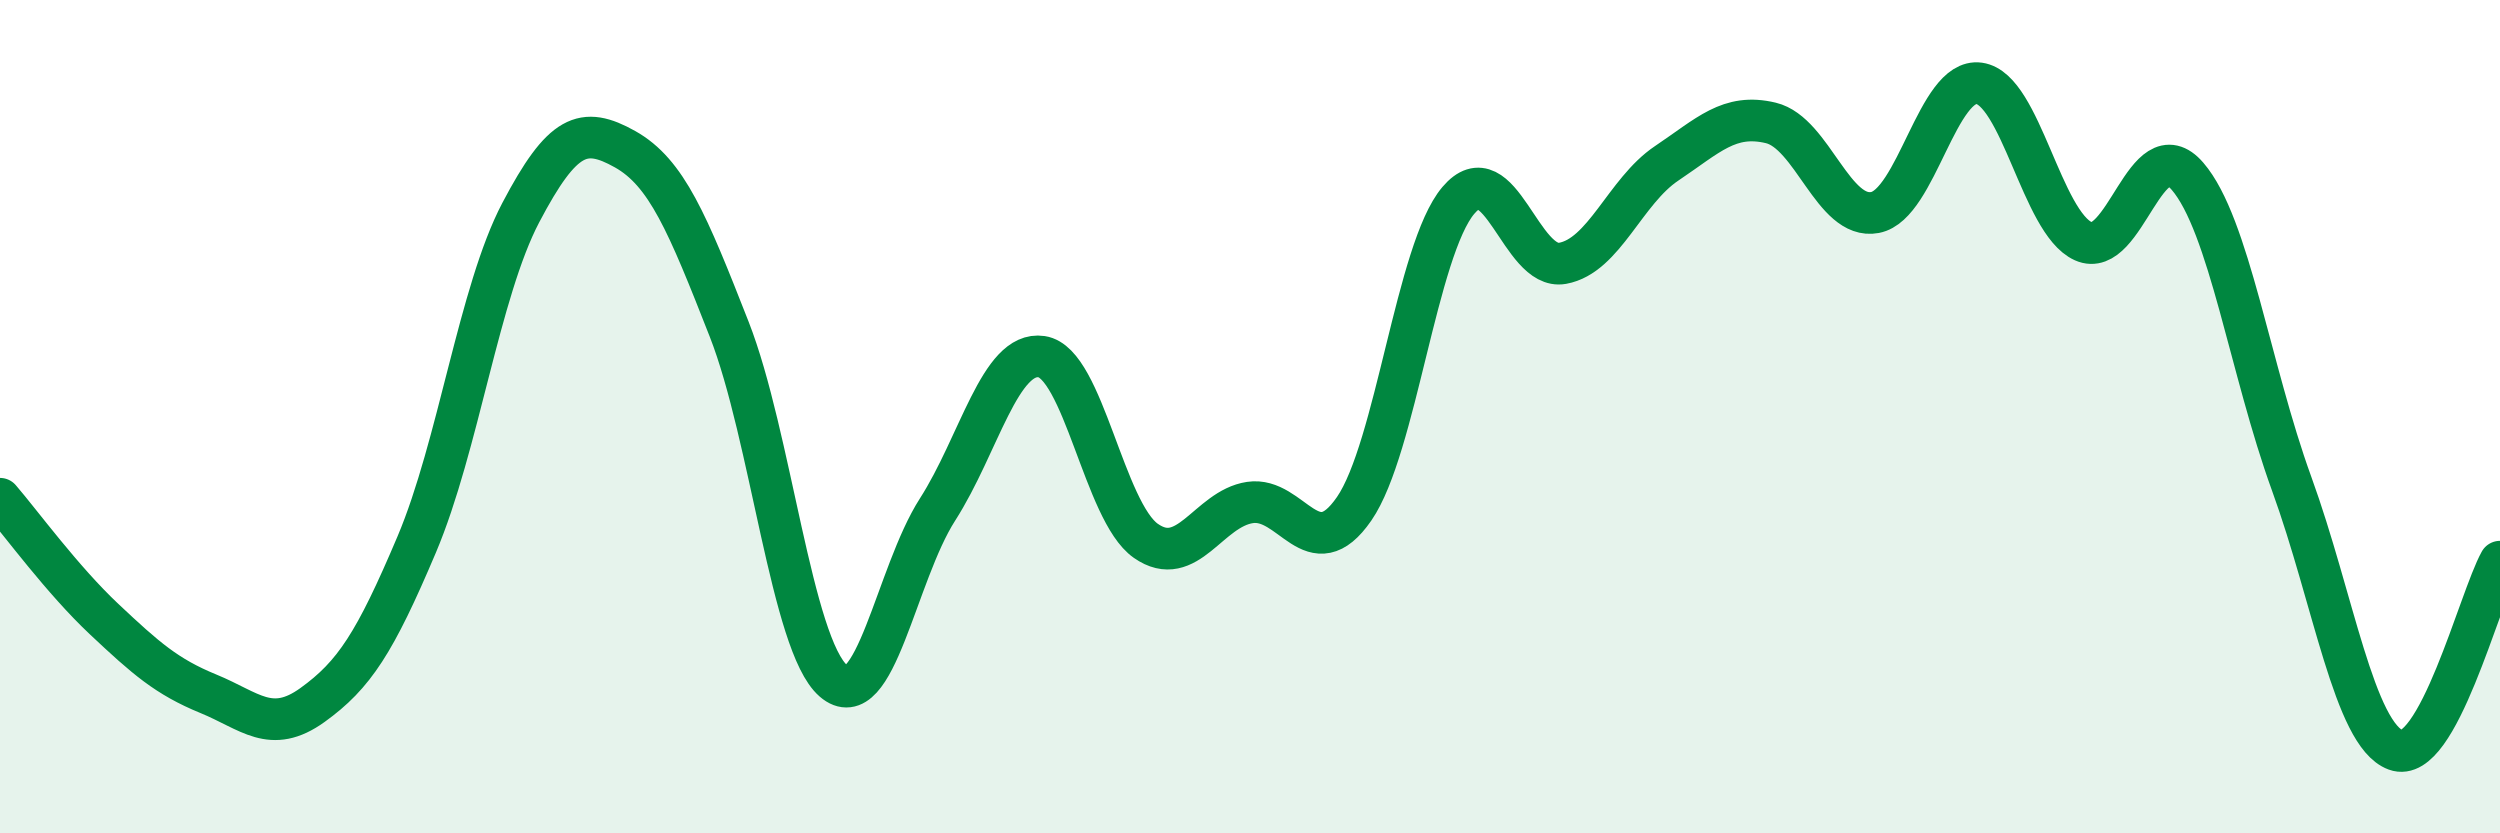 
    <svg width="60" height="20" viewBox="0 0 60 20" xmlns="http://www.w3.org/2000/svg">
      <path
        d="M 0,11.97 C 0.5,12.55 1.5,13.92 2.5,14.86 C 3.5,15.8 4,16.24 5,16.65 C 6,17.06 6.5,17.64 7.5,16.92 C 8.5,16.2 9,15.43 10,13.07 C 11,10.71 11.5,7 12.5,5.1 C 13.5,3.2 14,3.02 15,3.58 C 16,4.14 16.5,5.35 17.5,7.9 C 18.5,10.45 19,15.47 20,16.34 C 21,17.21 21.5,13.79 22.5,12.23 C 23.5,10.67 24,8.41 25,8.56 C 26,8.71 26.5,12.28 27.5,12.98 C 28.5,13.68 29,12.21 30,12.06 C 31,11.91 31.5,13.66 32.5,12.21 C 33.5,10.76 34,5.99 35,4.81 C 36,3.63 36.5,6.5 37.5,6.32 C 38.5,6.14 39,4.59 40,3.92 C 41,3.25 41.5,2.71 42.5,2.95 C 43.5,3.19 44,5.29 45,5.1 C 46,4.91 46.5,1.86 47.5,2 C 48.5,2.14 49,5.34 50,5.79 C 51,6.24 51.5,3.07 52.5,4.23 C 53.5,5.39 54,8.86 55,11.61 C 56,14.36 56.5,17.63 57.5,18 C 58.5,18.37 59.5,14.38 60,13.48L60 20L0 20Z"
        fill="#008740"
        opacity="0.1"
        stroke-linecap="round"
        stroke-linejoin="round"
      />
      <path
        d="M 0,11.97 C 0.5,12.55 1.5,13.92 2.5,14.86 C 3.5,15.8 4,16.24 5,16.65 C 6,17.06 6.5,17.64 7.5,16.92 C 8.5,16.2 9,15.43 10,13.07 C 11,10.71 11.5,7 12.5,5.1 C 13.5,3.2 14,3.02 15,3.58 C 16,4.14 16.5,5.35 17.5,7.9 C 18.5,10.45 19,15.47 20,16.34 C 21,17.21 21.5,13.79 22.5,12.23 C 23.5,10.67 24,8.41 25,8.56 C 26,8.71 26.5,12.28 27.5,12.98 C 28.5,13.68 29,12.21 30,12.06 C 31,11.91 31.5,13.66 32.5,12.21 C 33.5,10.76 34,5.99 35,4.81 C 36,3.63 36.5,6.5 37.5,6.32 C 38.5,6.14 39,4.59 40,3.92 C 41,3.25 41.5,2.71 42.5,2.95 C 43.5,3.19 44,5.29 45,5.1 C 46,4.91 46.5,1.86 47.5,2 C 48.5,2.14 49,5.34 50,5.79 C 51,6.24 51.5,3.07 52.5,4.23 C 53.5,5.39 54,8.86 55,11.61 C 56,14.36 56.5,17.63 57.5,18 C 58.5,18.37 59.5,14.38 60,13.48"
        stroke="#008740"
        stroke-width="1"
        fill="none"
        stroke-linecap="round"
        stroke-linejoin="round"
      />
    </svg>
  